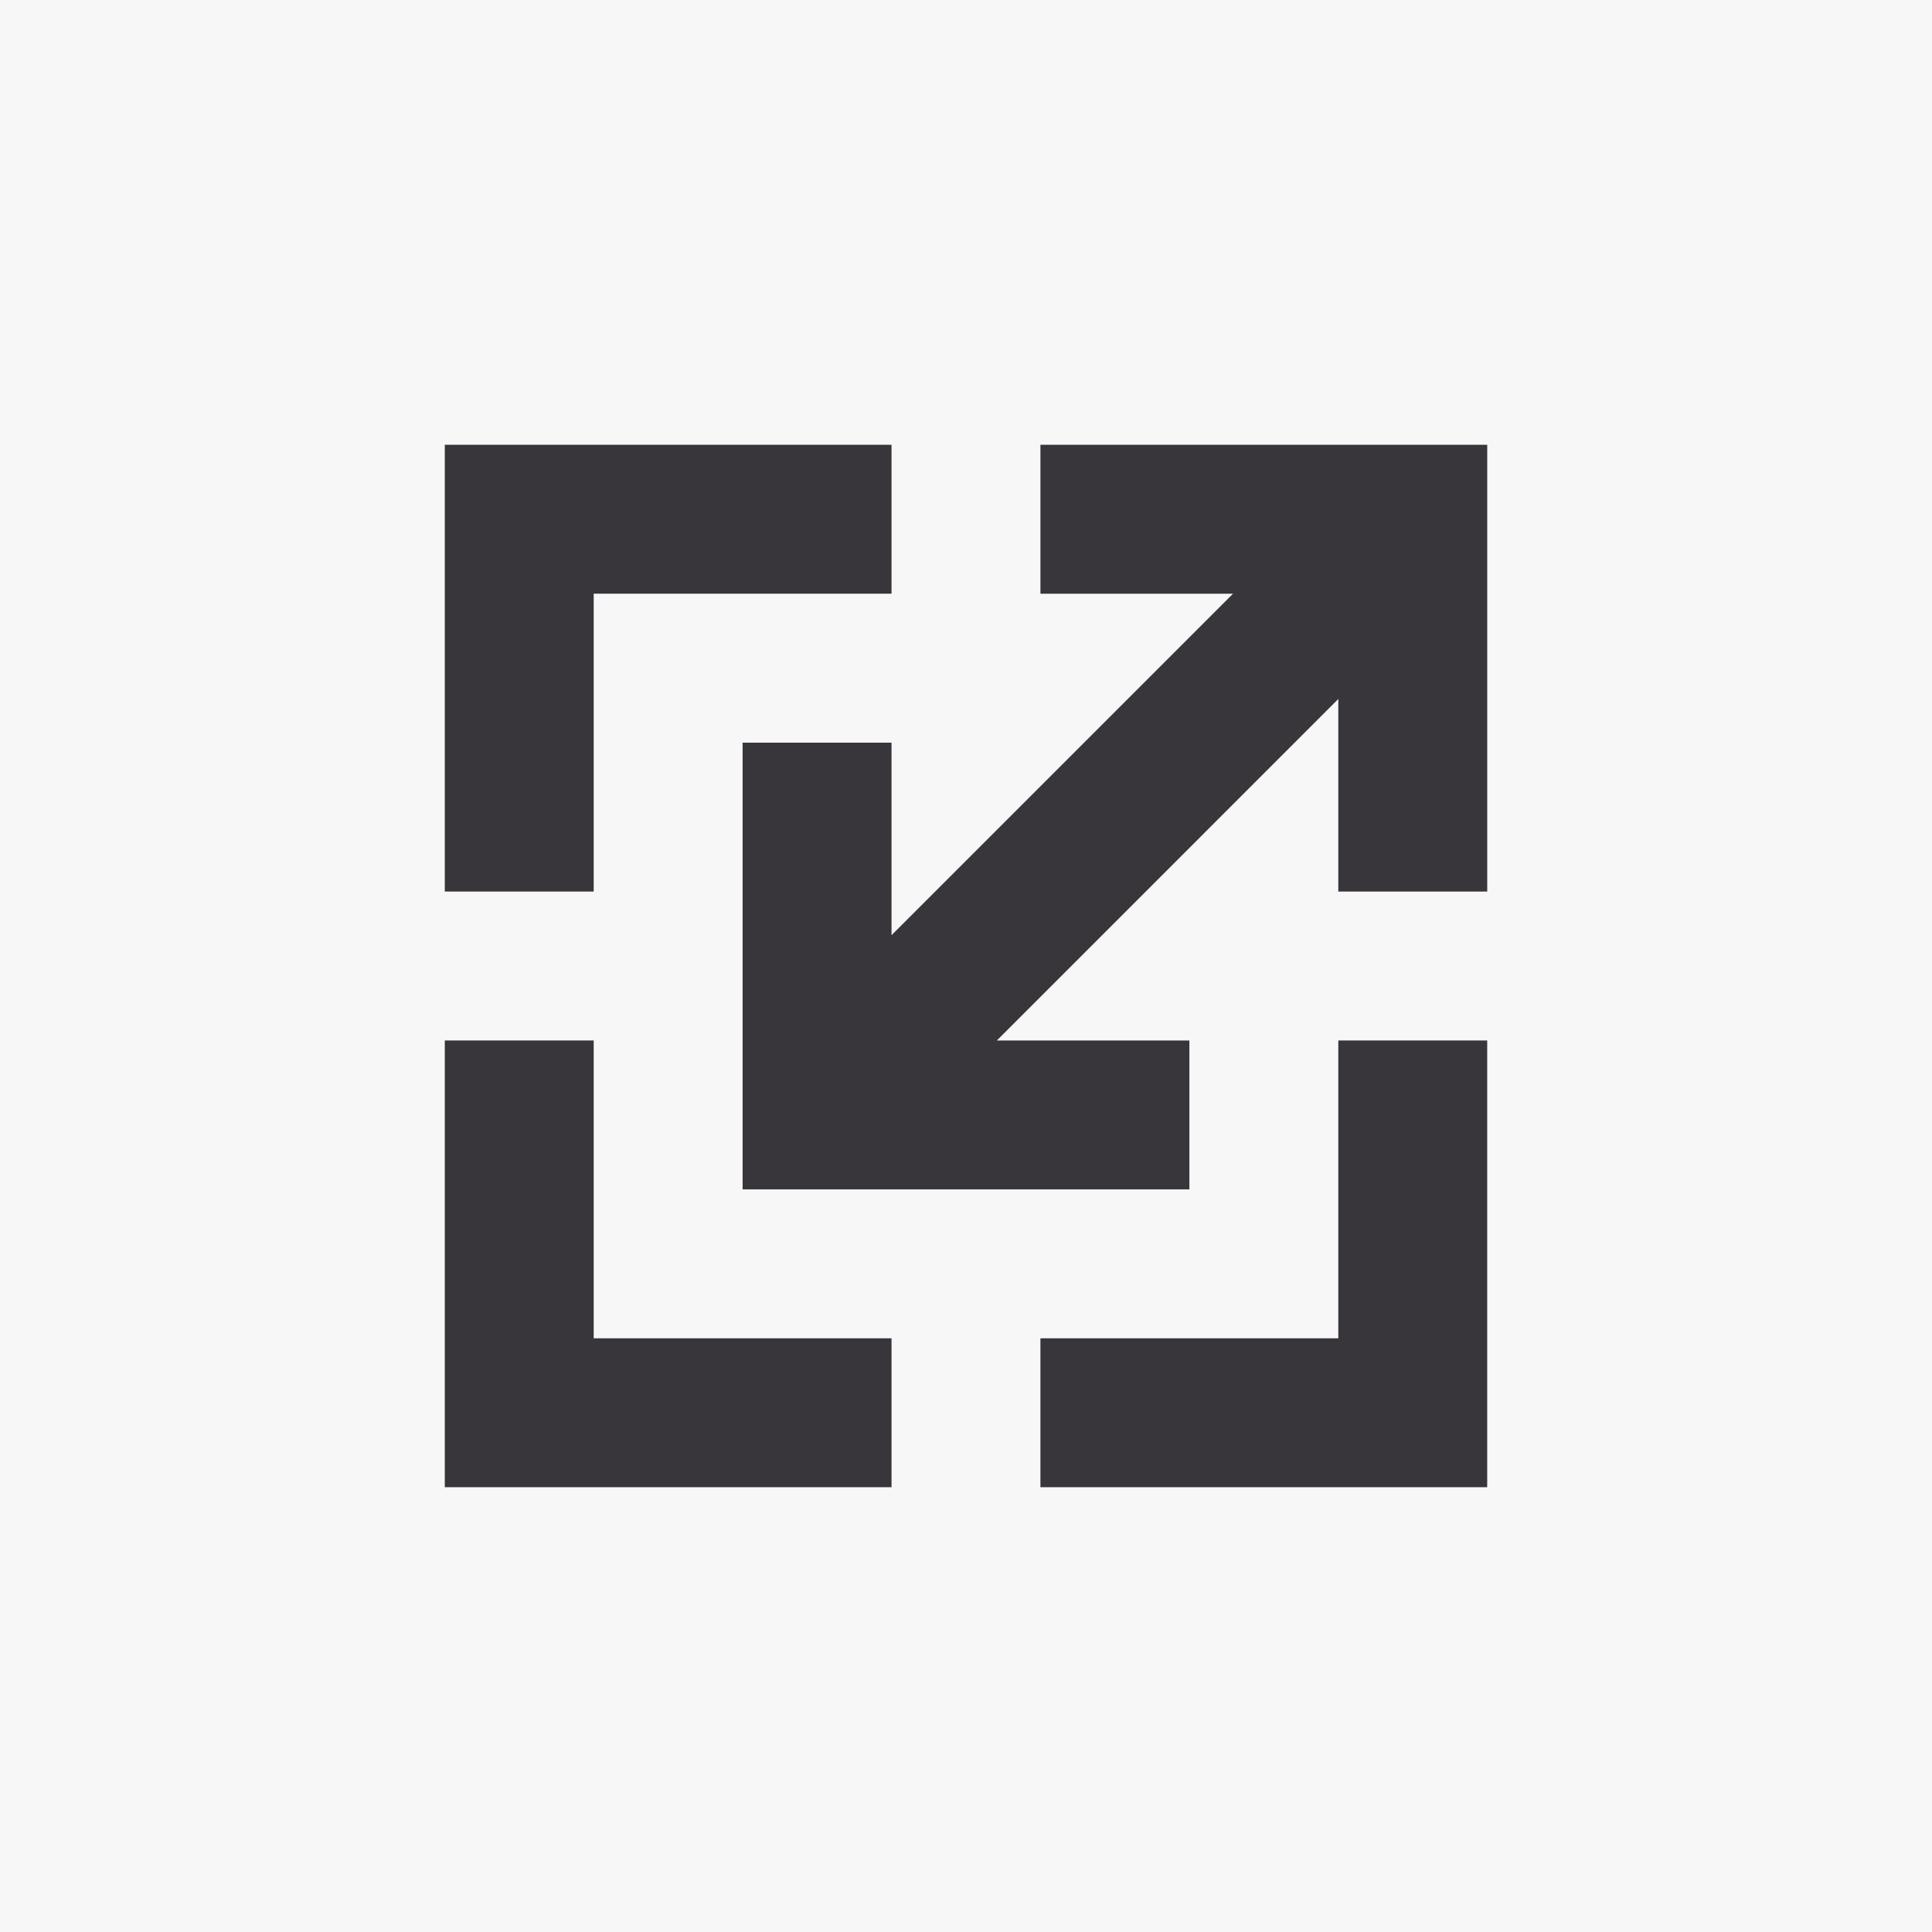 <?xml version="1.0" encoding="UTF-8"?><svg id="Layer_1" xmlns="http://www.w3.org/2000/svg" viewBox="0 0 1080 1080"><defs><style>.cls-1{fill:#38353b;}.cls-1,.cls-2{stroke-width:0px;}.cls-2{fill:#f7f7f8;}</style></defs><rect class="cls-2" width="1080" height="1080"/><polygon class="cls-1" points="831.37 248.63 831.37 498.39 748.12 498.39 748.12 390.74 557.25 581.63 664.88 581.63 664.88 664.88 415.12 664.88 415.12 415.14 498.37 415.14 498.37 522.77 689.26 331.88 581.61 331.88 581.61 248.63 831.37 248.63"/><path class="cls-1" d="M498.37,248.63v83.24h-166.49v166.51h-83.24v-249.75h249.73ZM331.88,748.12v-166.49h-83.24v249.73h249.73v-83.24h-166.49ZM748.12,581.63v166.49h-166.51v83.24h249.75v-249.73h-83.24Z"/></svg>